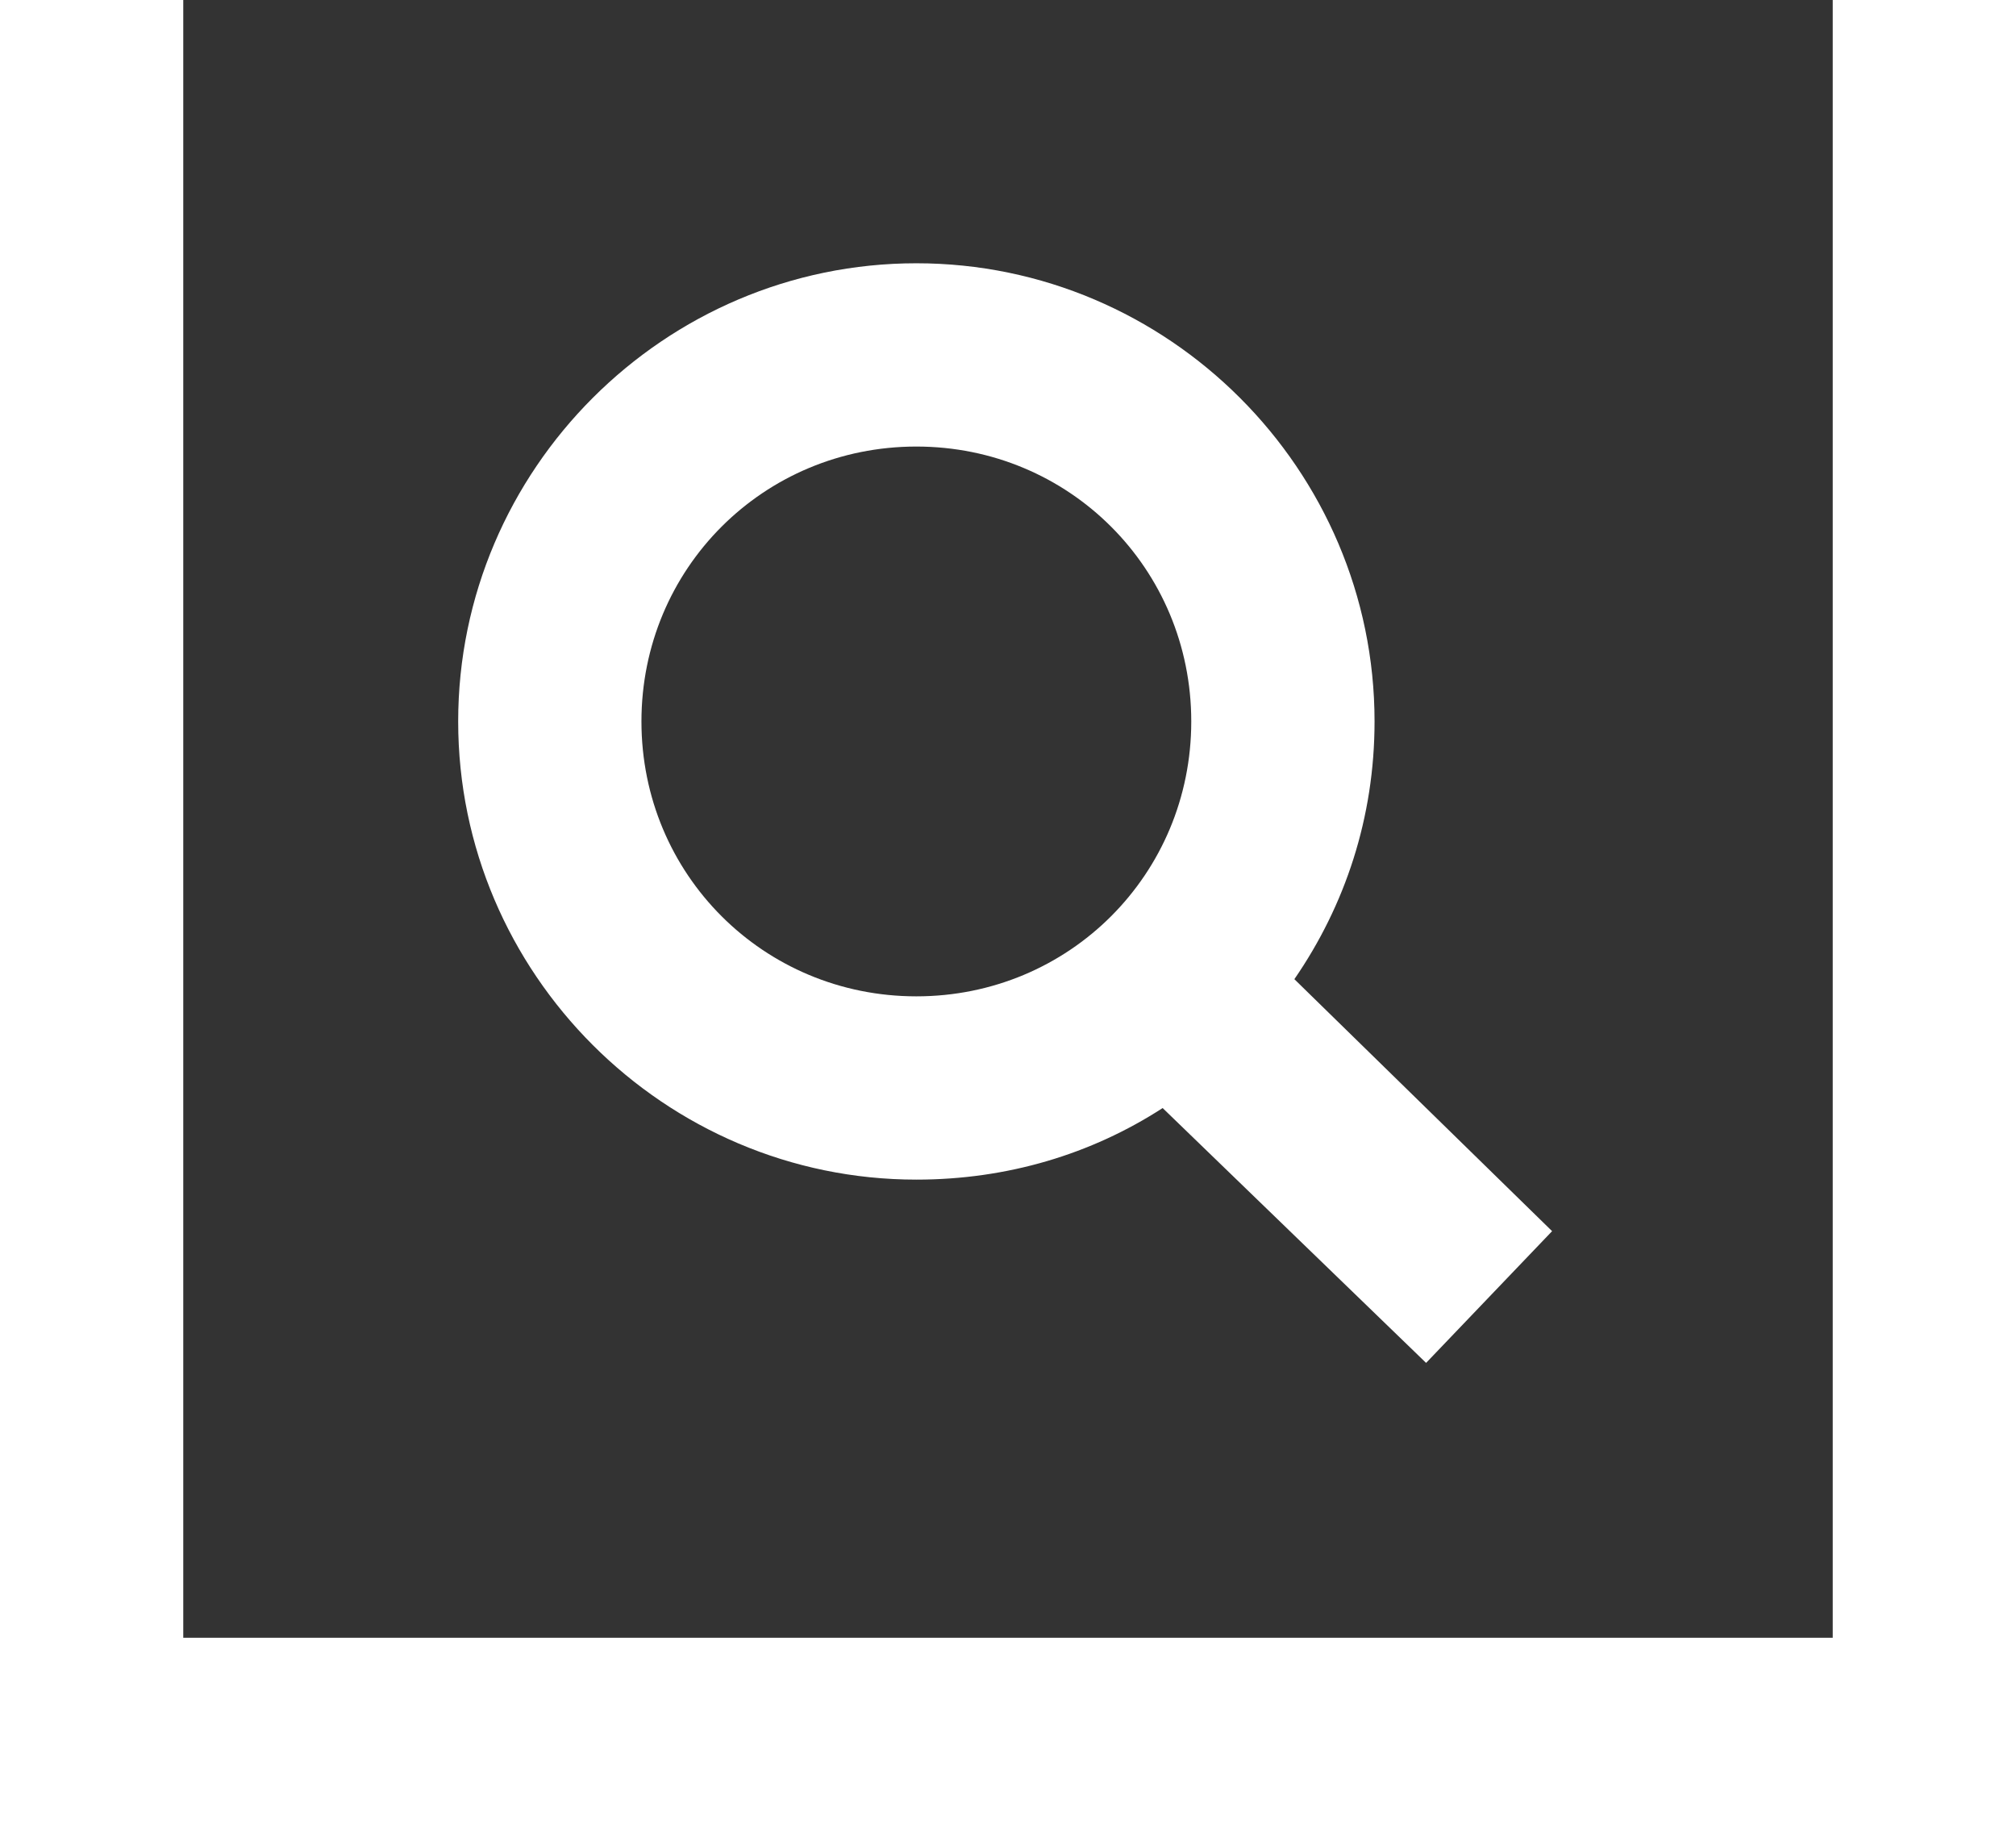 <?xml version="1.0" encoding="UTF-8"?>
<svg xmlns="http://www.w3.org/2000/svg" width="62" height="56" viewBox="0 0 62 56" fill="none">
  <rect x="0" y="0" width="62" height="56" fill="#333333" stroke="none"/>
  <path fill-rule="evenodd" clip-rule="evenodd" d="M0 0V56H62V0H56.364V50.364H5.636V0H0ZM14.091 22.186C14.091 14.437 20.432 8.096 28.182 8.096C35.932 8.096 42.273 14.437 42.273 22.186C42.273 25.136 41.37 27.843 39.807 30.111L47.733 37.86L43.858 41.911L35.756 34.074C33.565 35.493 30.978 36.275 28.182 36.275C20.432 36.275 14.091 29.935 14.091 22.186ZM36.636 22.186C36.636 17.486 32.882 13.732 28.182 13.732C23.481 13.732 19.727 17.486 19.727 22.186C19.727 26.886 23.481 30.639 28.182 30.639C32.882 30.639 36.636 26.886 36.636 22.186Z" fill="white"></path>
</svg>
